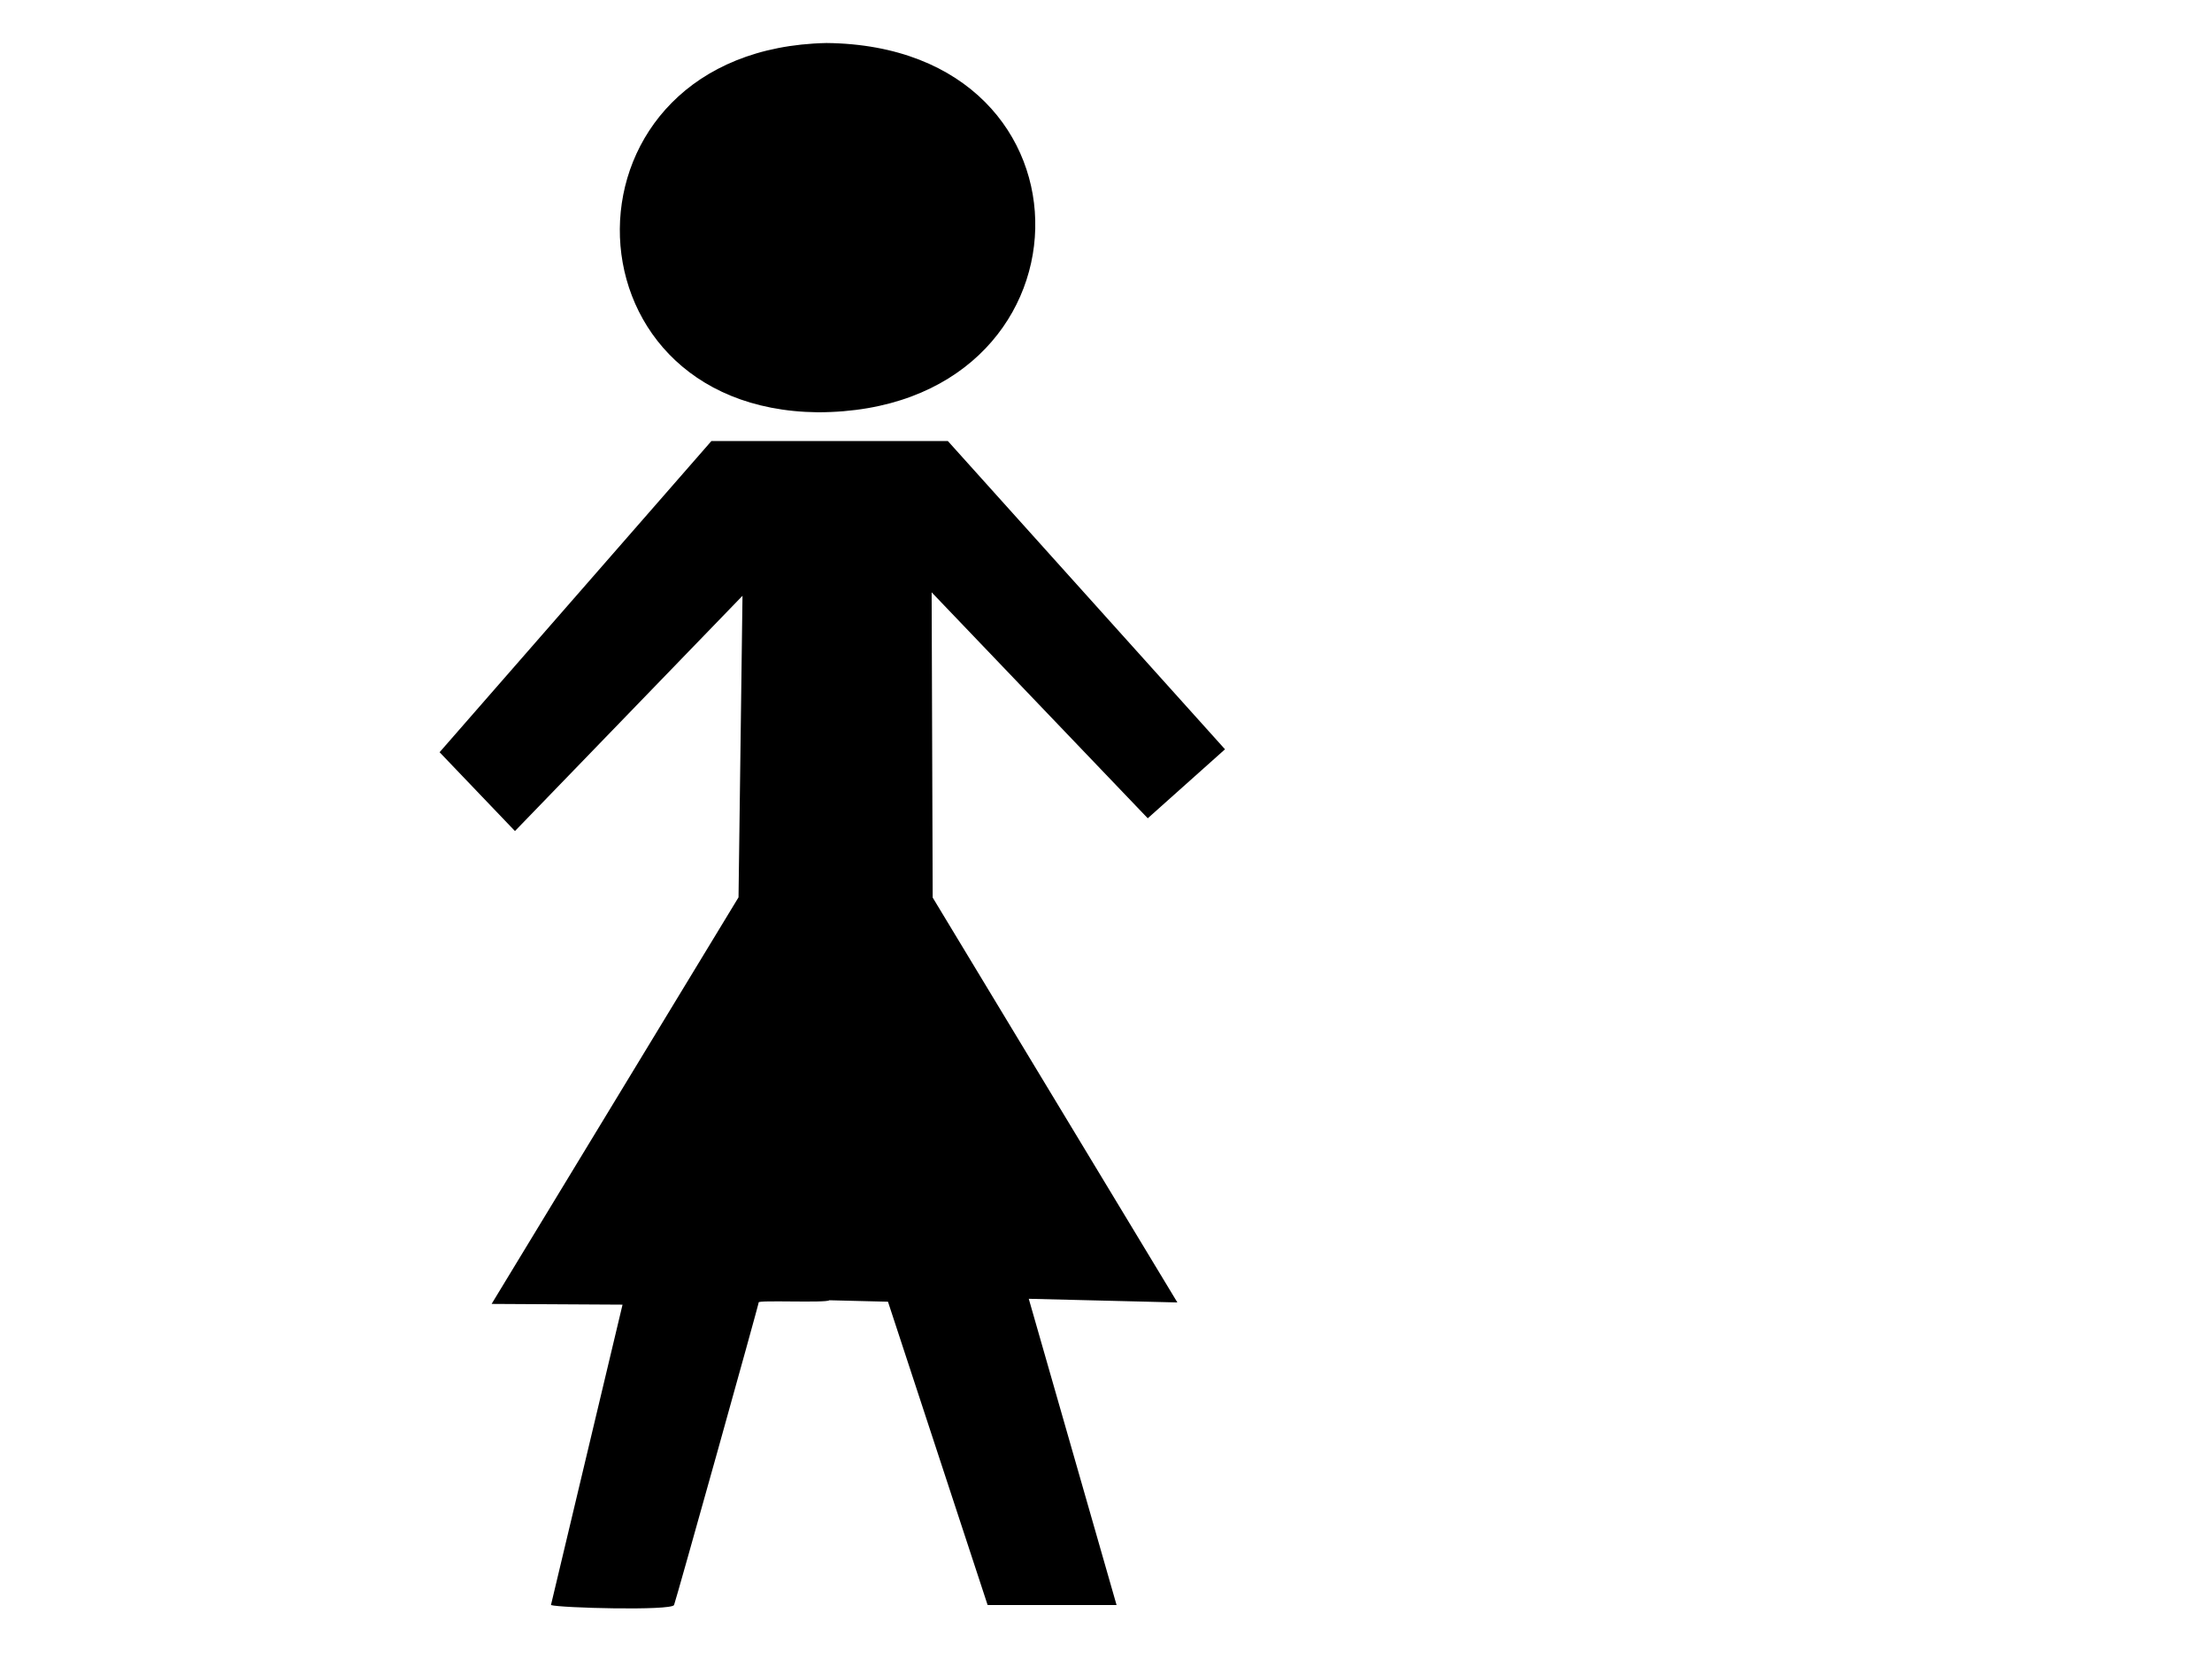 <?xml version="1.0"?><svg width="640" height="480" xmlns="http://www.w3.org/2000/svg">
 <title>black woman</title>
Clipart by Nicu Buculei - head1Nicu Buculei
 <g>
  <title>Layer 1</title>
  <path d="m205.828,127.61l-78.64,90.032l21.806,22.806l65.834,-68.073l-1.151,87.252l-71.438,117.636l37.88,0.212l-20.709,86.912c2.543,0.848 34.765,1.696 35.613,0c0.423,-0.848 24.756,-87.88 24.483,-87.548c-0.401,-0.755 19.608,0.212 20.456,-0.636l16.959,0.424l28.829,87.76l37.308,0l-25.405,-88.608l43,1.06l-70.797,-117.147l-0.304,-88.317l62.529,65.378l22.351,-19.959l-80.184,-89.184l-68.42,0z" id="path563" stroke-width="1pt" fill-rule="evenodd" fill="#000000"/>
  <path d="m239.114,12.445c-79.705,1.696 -78.857,105.99 -2.544,106.838c82.249,0 84.792,-105.99 2.544,-106.838z" id="path564" stroke-width="1pt" fill-rule="evenodd" fill="#000000"/>
 </g></svg>